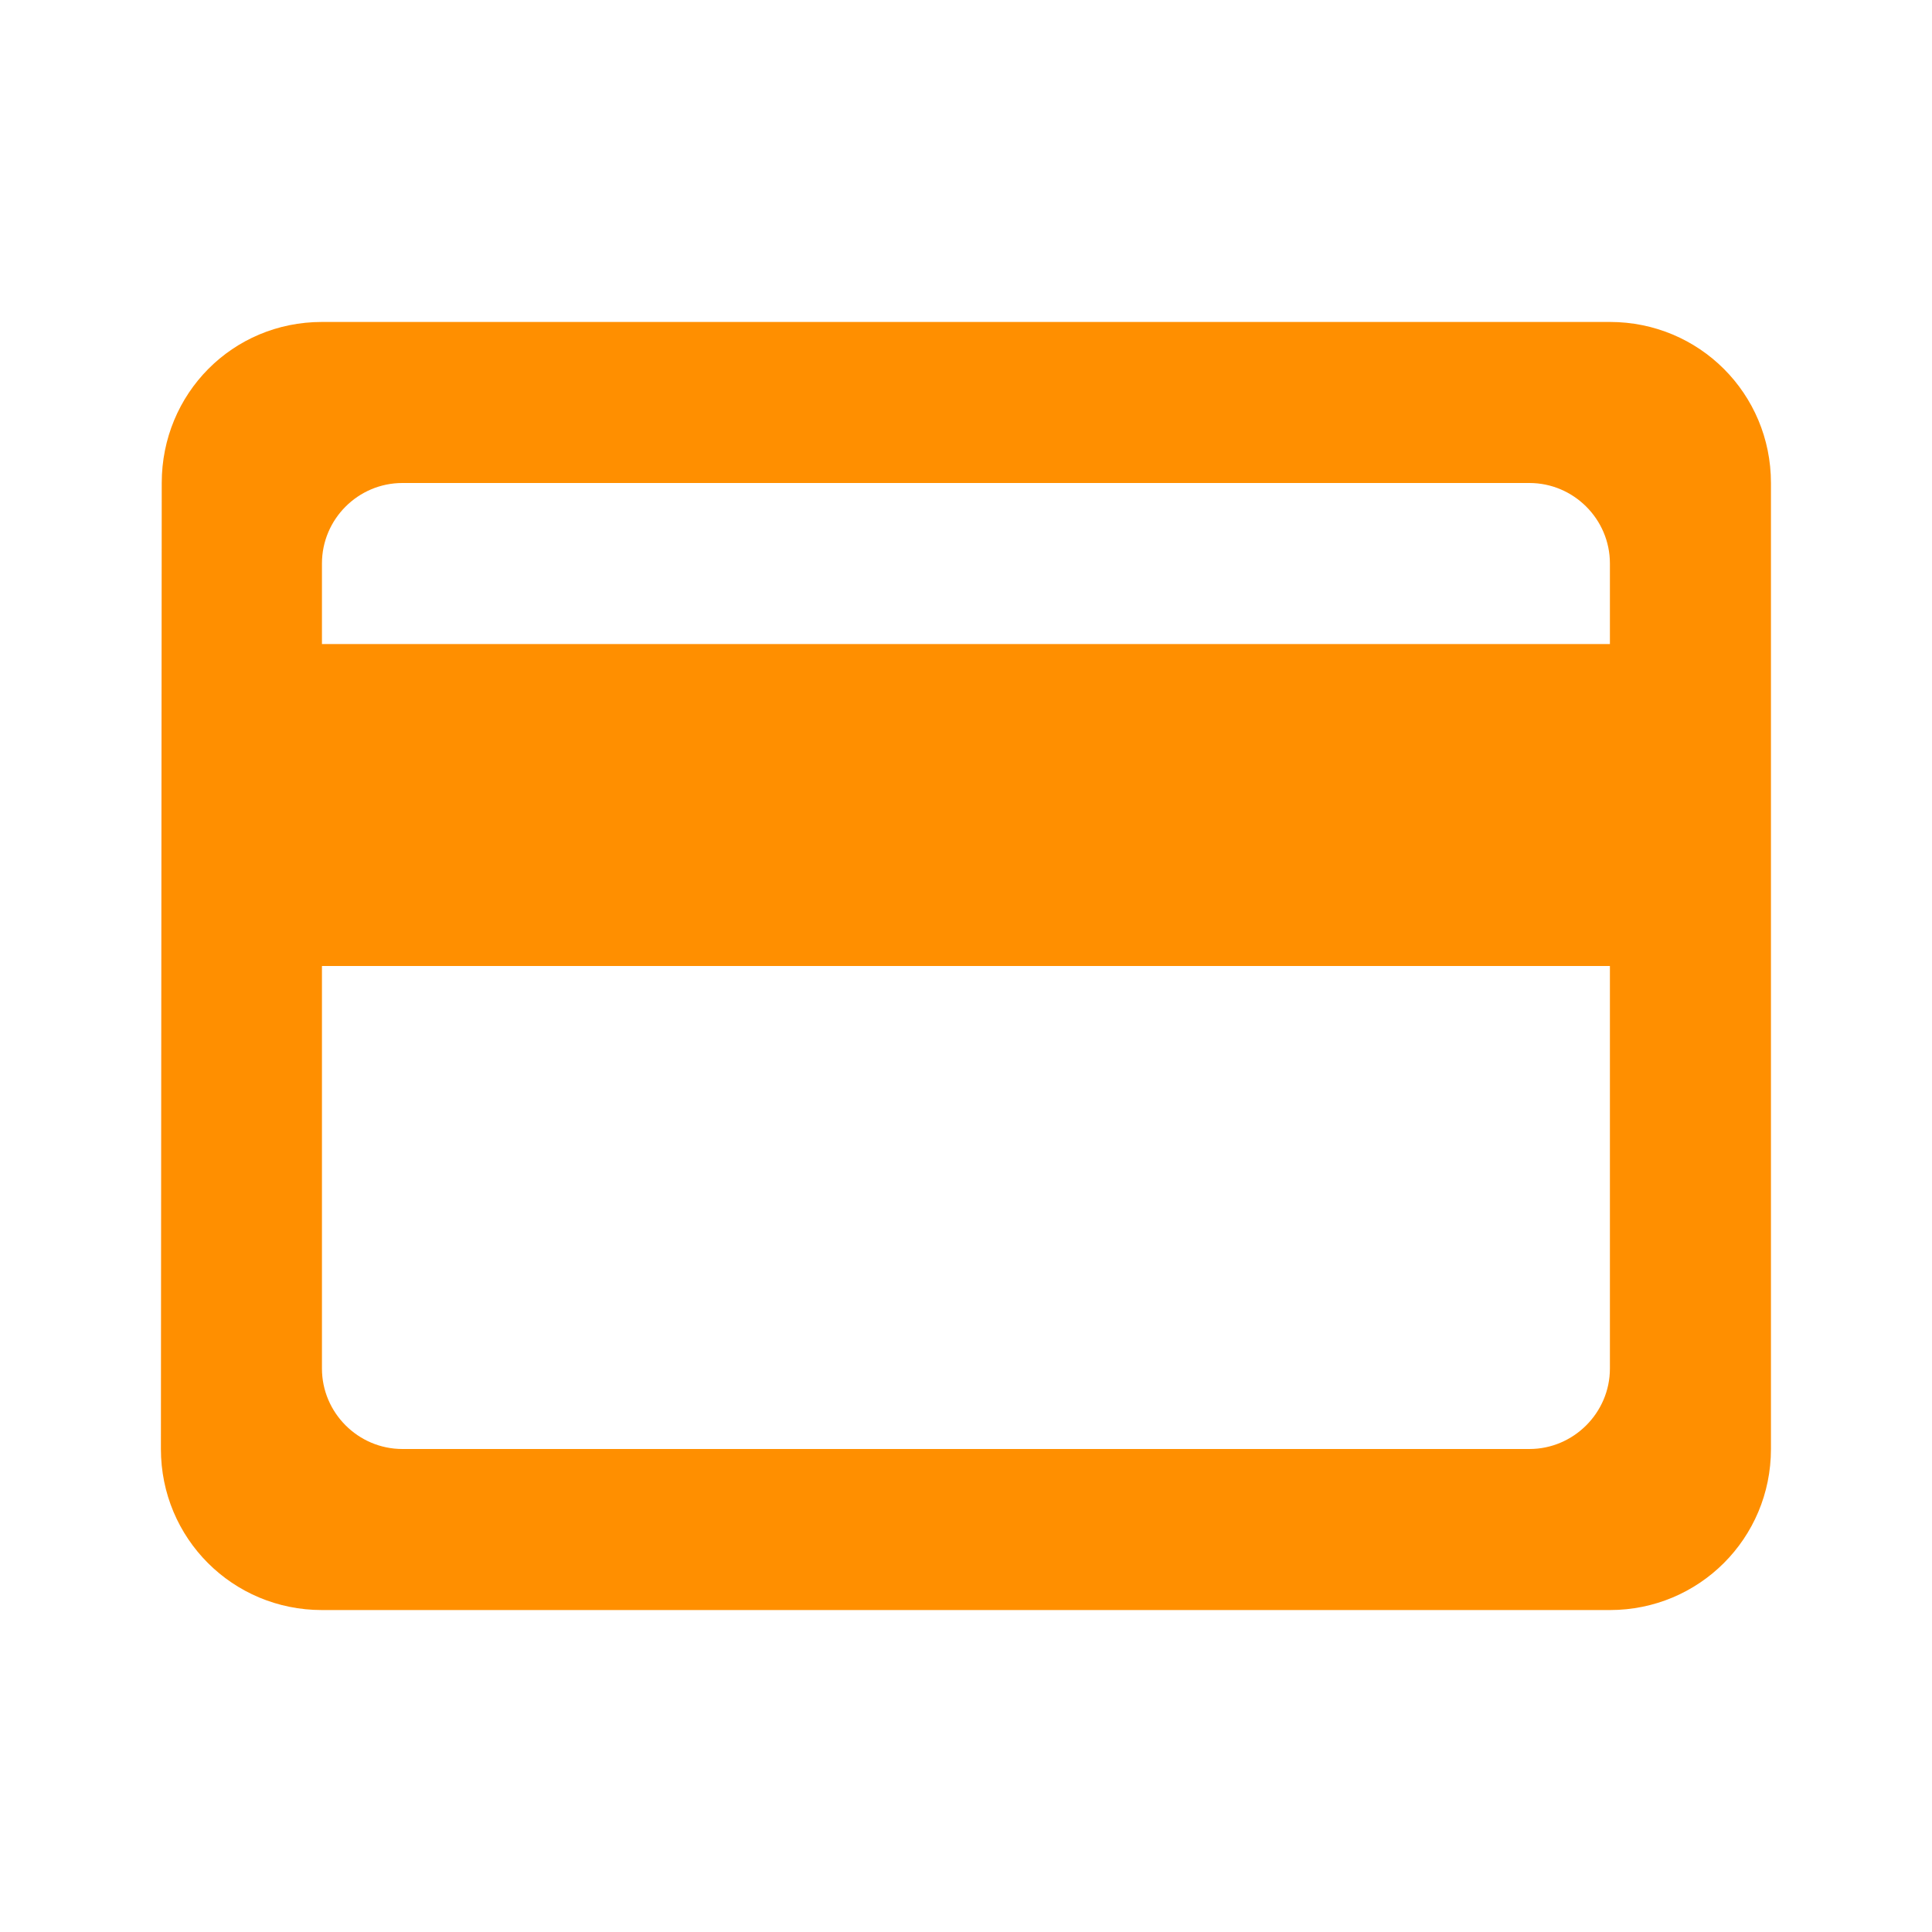 <svg width="14" height="14" viewBox="0 0 14 14" fill="none" xmlns="http://www.w3.org/2000/svg" role="img" aria-label="card"><title>card</title>
<path fill-rule="evenodd" clip-rule="evenodd" d="M11.666 2.333H2.333C1.685 2.333 1.172 2.852 1.172 3.5L1.166 10.5C1.166 11.147 1.685 11.667 2.333 11.667H11.666C12.313 11.667 12.833 11.147 12.833 10.5V3.5C12.833 2.852 12.313 2.333 11.666 2.333ZM11.083 10.5H2.916C2.595 10.5 2.333 10.237 2.333 9.917V7H11.666V9.917C11.666 10.237 11.403 10.5 11.083 10.5ZM2.333 4.667H11.666V4.083C11.666 3.762 11.403 3.5 11.083 3.5H2.916C2.595 3.5 2.333 3.762 2.333 4.083V4.667Z" fill="#FF8F00"/>
</svg>
